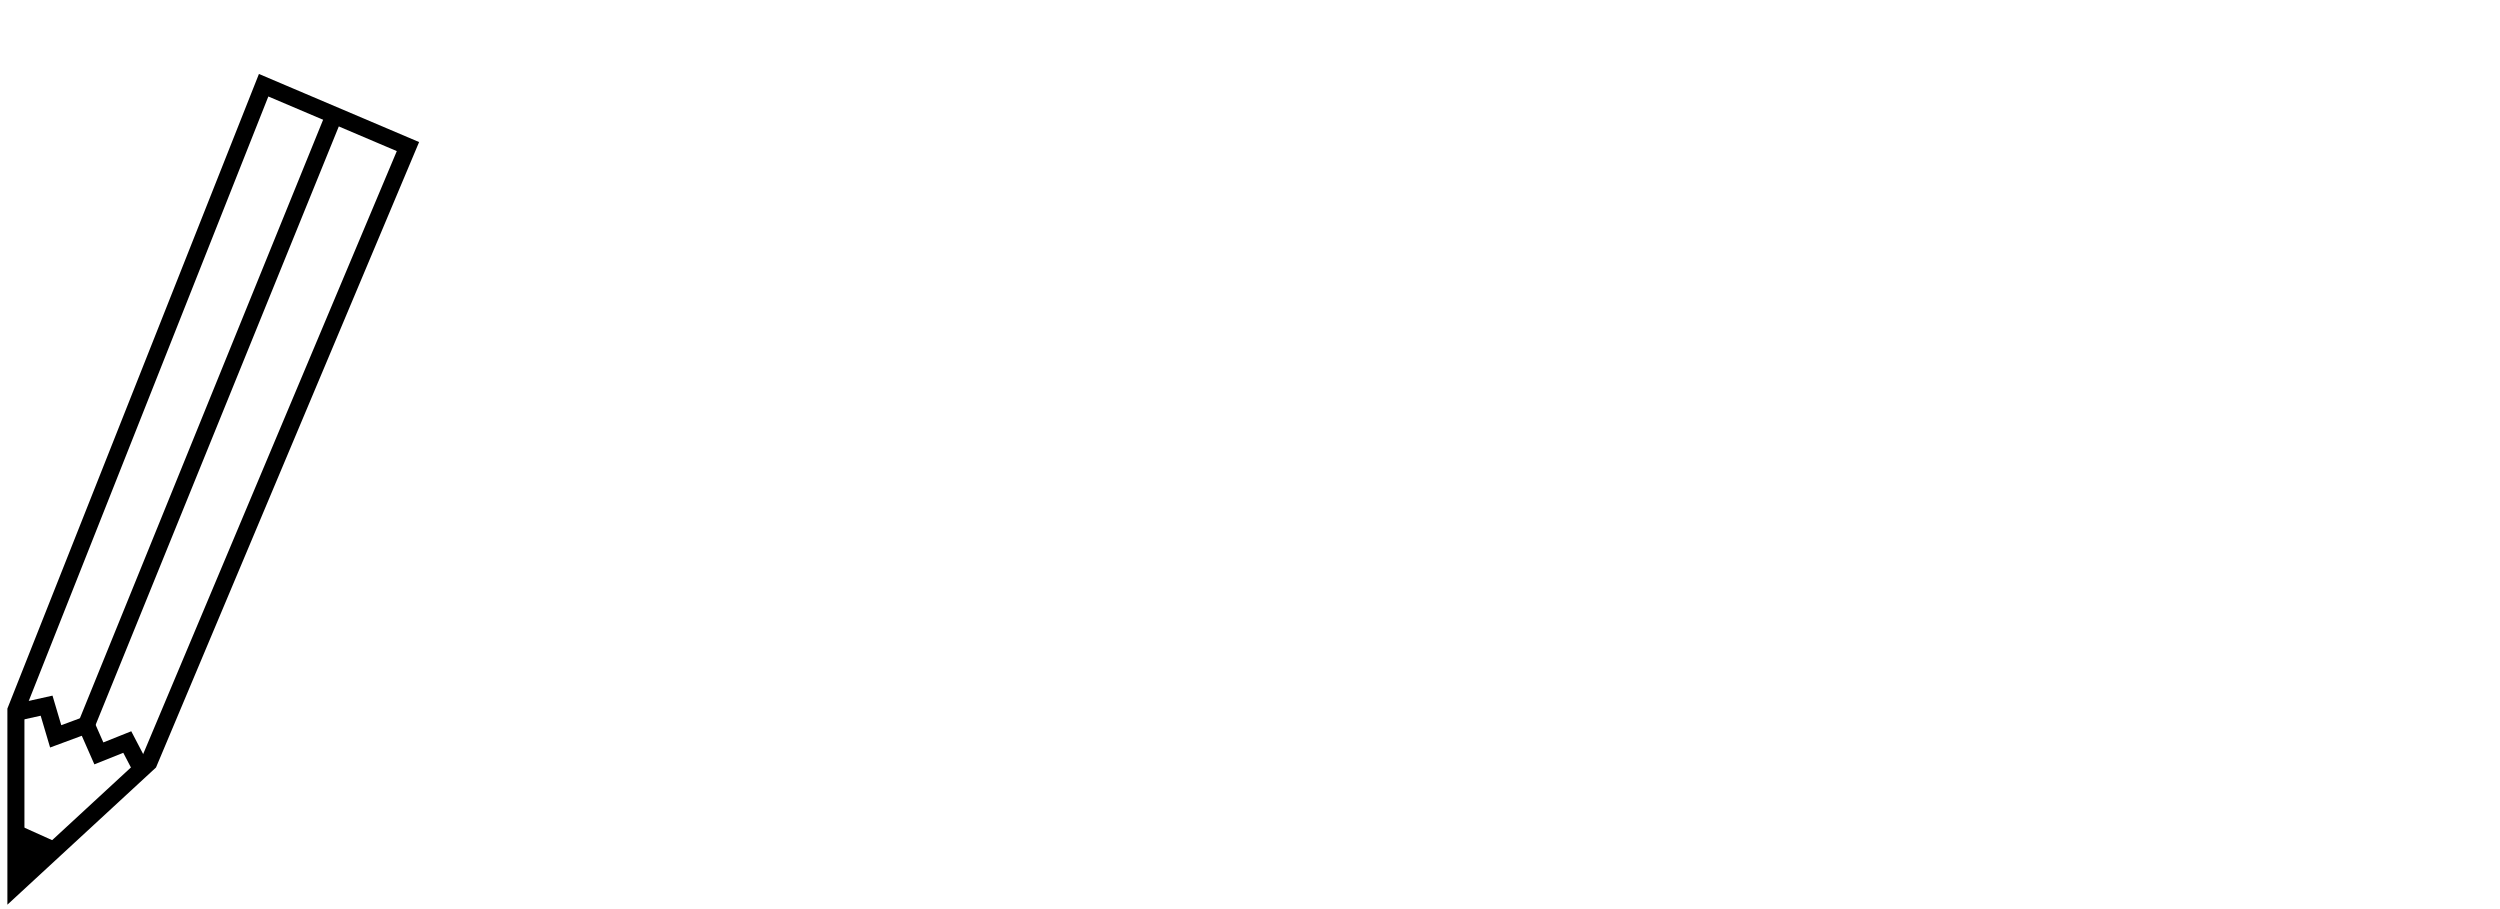 <?xml version="1.0" encoding="utf-8"?>
<!-- Generator: Adobe Illustrator 24.0.1, SVG Export Plug-In . SVG Version: 6.00 Build 0)  -->
<svg version="1.1" id="Ebene_1" xmlns="http://www.w3.org/2000/svg" xmlns:xlink="http://www.w3.org/1999/xlink" x="0px" y="0px"
	 viewBox="0 0 220 80" style="enable-background:new 0 0 220 80;" xml:space="preserve">
<style type="text/css">
	.st0{fill:none;stroke:#000000;stroke-width:1.5;}
	.st1{fill-rule:evenodd;clip-rule:evenodd;}
</style>
<title>Group 12</title>
<desc>Created with Sketch.</desc>
<g id="Screens">
	<g id="Densaband-Schnittfest" transform="translate(-1211, -4081)">
		<g id="Group-12" transform="translate(1212, 4082.399)">
			<polygon id="Path-103" class="st0" points="22.2,6.1 0.4,61.1 0.4,76.5 12.1,65.7 34.9,11.5 			"/>
			<polygon id="Path-104" class="st1" points="0.4,71.1 4.4,72.9 0.4,76.5 			"/>
			<polyline id="Path-105" class="st0" points="0.4,61.3 3.1,60.7 3.9,63.4 6.6,62.4 7.7,64.9 10.2,63.9 11.4,66.2 			"/>
			<path id="Path-106" class="st0" d="M28.3,9L6.6,62.4"/>
		</g>
	</g>
</g>
</svg>
